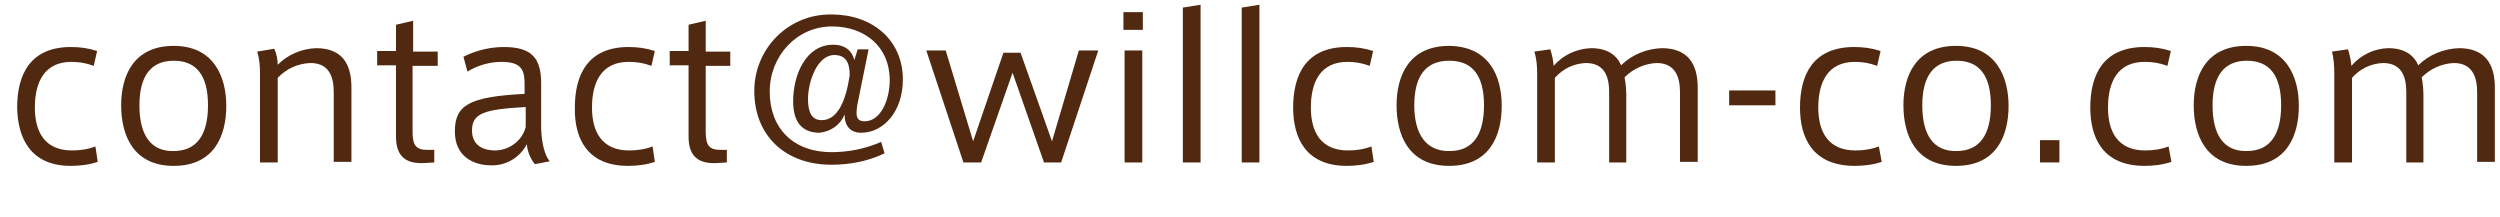 <svg version="1.1" xmlns="http://www.w3.org/2000/svg" xmlns:xlink="http://www.w3.org/1999/xlink" x="0px"
	 y="0px" viewBox="0 0 437.5 37.3" style="enable-background:new 0 0 437.5 37.3;" xml:space="preserve" width="438" height="38">
<style type="text/css">
	.st0{fill:#512911;}
</style>
<path class="st0" d="M3,18.5c0-5.8,2.3-10.6,9.4-10.6c1.6,0,3.1,0.2,4.6,0.7l-0.6,2.6c-1.3-0.5-2.6-0.7-3.9-0.7
	c-4.7,0-6.4,3.5-6.4,8c0,4.2,1.7,7.5,6.5,7.5c1.4,0,2.8-0.2,4.1-0.7l0.4,2.7c-1.5,0.5-3.1,0.7-4.7,0.7C5.3,28.7,3.1,23.8,3,18.5
	L3,18.5z"/>
<path class="st0" d="M39.6,18.2c0,5.2-2.1,10.5-9.2,10.5s-9.2-5.4-9.2-10.6s2.2-10.4,9.2-10.4S39.6,13.1,39.6,18.2L39.6,18.2z
	 M30.4,26.1c4,0,6-2.8,6-8s-2-7.8-6-7.8s-6,2.7-6,7.8S26.3,26.2,30.4,26.1L30.4,26.1z"/>
<path class="st0" d="M48,8.2c0.4,0.9,0.6,1.9,0.6,2.8c1.8-1.8,4.2-2.8,6.7-2.9c4.7,0,6.2,2.9,6.2,6.9v13h-3.1V15.8
	c0-2.7-0.8-5.1-4.1-5.1c-2.2,0.1-4.2,1-5.7,2.6v14.8h-3.1V12.5c0-1.3-0.1-2.6-0.5-3.8L48,8.2z"/>
<path class="st0" d="M76,25.8v2.3l-1.6,0.1c-3.2,0.2-5.1-1-5.1-4.6V11.1H66V8.6h3.3V4l3-0.7v5.4h4.3v2.5h-4.4v11.5
	c0,2.4,0.6,3.2,2.6,3.2H76z"/>
<path class="st0" d="M96.2,27.9l-2.6,0.5c-0.8-1-1.3-2.2-1.4-3.5c-1.2,2.3-3.6,3.8-6.3,3.7c-3.1,0-6.3-1.6-6.3-5.9
	c0-4.6,2.4-6.1,12.2-6.6v-1.7c0-2.3-0.4-3.9-4-3.9c-2.1,0-4.2,0.6-6,1.7l-0.7-2.6c2.2-1.1,4.6-1.7,7.1-1.7c5.1,0,6.5,2.2,6.5,6.4
	v7.9C94.8,24.7,95.3,26.8,96.2,27.9z M82.6,22.5c0,2.9,2.4,3.5,4,3.5c2.5,0,4.8-1.7,5.4-4.1v-3.5C84.7,18.8,82.6,19.5,82.6,22.5z"/>
<path class="st0" d="M100.6,18.5c0-5.8,2.3-10.6,9.4-10.6c1.6,0,3.1,0.2,4.6,0.7l-0.6,2.6c-1.3-0.5-2.6-0.7-4-0.7
	c-4.7,0-6.4,3.5-6.4,8c0,4.2,1.7,7.5,6.5,7.5c1.4,0,2.8-0.2,4.1-0.7l0.4,2.7c-1.5,0.5-3.1,0.7-4.7,0.7
	C102.7,28.7,100.5,23.8,100.6,18.5L100.6,18.5z"/>
<path class="st0" d="M127.2,25.8v2.3l-1.6,0.1c-3.2,0.2-5.1-1-5.1-4.6V11.1h-3.3V8.6h3.3V4l3-0.7v5.4h4.3v2.5h-4.3v11.5
	c0,2.4,0.6,3.2,2.6,3.2H127.2z"/>
<path class="st0" d="M143.4,22.9c-3.3,0-4.6-2.2-4.6-5.5c0-4.6,2.2-9.9,7-9.9c2.2,0,3.4,1.2,3.7,2.7l0.6-1.9h1.9l-1.7,8.4
	c-0.2,0.9-0.4,1.8-0.4,2.7c0,0.8,0.2,1.5,1.4,1.5c2.8,0,4.4-3.7,4.4-7.2c0-5.9-4.4-9.4-10.1-9.4c-6.2,0-10.9,5.2-10.9,11.4
	c0,6.5,4.2,10.6,10.8,10.6c3,0,6-0.6,8.7-1.8l0.6,2c-2.9,1.4-6.1,2-9.3,2c-8.1,0-13.5-5.1-13.5-12.9c0-7.4,5.9-13.4,13.3-13.4
	c0.1,0,0.1,0,0.2,0c7.1,0,12.5,4.4,12.5,11.4c0,5.6-3.4,9.3-7.3,9.3c-1.9,0-2.9-1.2-2.9-3.2C147.1,21.5,145.4,22.7,143.4,22.9z
	 M141.4,17c0,2.4,0.7,3.7,2.4,3.7c2.9,0,4.3-3.7,4.9-7.9c0-2.3-0.8-3.5-2.7-3.5C143,9.3,141.4,14,141.4,17L141.4,17z"/>
<path class="st0" d="M188.8,8.5h3.4l-6.5,19.6h-3l-5.5-15.7l-5.5,15.7h-3.1l-6.5-19.6h3.4l4.8,15.9l5.3-15.5h3l5.5,15.5L188.8,8.5z"
	/>
<path class="st0" d="M200,4.9h-3.4V1.8h3.4V4.9z M199.9,28.1h-3.1V8.5h3.1V28.1z"/>
<path class="st0" d="M210.1,28.1H207V1l3.1-0.5V28.1z"/>
<path class="st0" d="M220.4,28.1h-3.1V1l3.1-0.5V28.1z"/>
<path class="st0" d="M226.3,18.5c0-5.8,2.3-10.6,9.4-10.6c1.6,0,3.1,0.2,4.6,0.7l-0.6,2.6c-1.3-0.5-2.6-0.7-3.9-0.7
	c-4.7,0-6.4,3.5-6.4,8c0,4.2,1.7,7.5,6.5,7.5c1.4,0,2.8-0.2,4.1-0.7l0.4,2.7c-1.5,0.5-3.1,0.7-4.7,0.7
	C228.5,28.7,226.3,23.8,226.3,18.5L226.3,18.5z"/>
<path class="st0" d="M262.8,18.2c0,5.2-2.1,10.5-9.2,10.5s-9.2-5.4-9.2-10.6s2.2-10.4,9.2-10.4C260.7,7.8,262.8,13.1,262.8,18.2
	L262.8,18.2z M253.7,26.1c4,0,6-2.8,6-8s-2-7.8-6.1-7.8s-6.1,2.7-6.1,7.8S249.6,26.2,253.7,26.1L253.7,26.1z"/>
<path class="st0" d="M278.4,8.1c2.9,0,4.5,1.2,5.3,3c1.9-1.9,4.5-2.9,7.1-3c4.6,0,6.3,2.8,6.3,6.9v13h-3.1V15.8
	c0-2.6-0.8-5.1-4.1-5.1c-2.1,0.1-4.1,1-5.6,2.5c0.2,1.1,0.3,2.1,0.3,3.2v11.7h-3V15.8c0-2.7-0.8-5.1-4.1-5.1c-2.1,0.1-4,1-5.4,2.6
	v14.8h-3.1V12.5c0-1.3-0.1-2.6-0.5-3.8l2.8-0.4c0.3,0.9,0.5,1.9,0.6,2.9C273.5,9.3,275.9,8.2,278.4,8.1z"/>
<path class="st0" d="M310.7,15.5v2.6h-8.1v-2.6H310.7z"/>
<path class="st0" d="M315,18.5c0-5.8,2.3-10.6,9.5-10.6c1.6,0,3.1,0.2,4.6,0.7l-0.6,2.6c-1.3-0.5-2.6-0.7-3.9-0.7
	c-4.7,0-6.4,3.5-6.4,8c0,4.2,1.7,7.5,6.5,7.5c1.4,0,2.8-0.2,4.1-0.7l0.5,2.7c-1.5,0.5-3.1,0.7-4.7,0.7C317.2,28.7,315,23.8,315,18.5
	L315,18.5z"/>
<path class="st0" d="M351.5,18.2c0,5.2-2.1,10.5-9.2,10.5s-9.2-5.4-9.2-10.6s2.2-10.4,9.2-10.4S351.5,13.1,351.5,18.2L351.5,18.2z
	 M342.4,26.1c4,0,6-2.8,6-8s-2-7.8-6-7.8s-6,2.7-6,7.8S338.3,26.2,342.4,26.1L342.4,26.1z"/>
<path class="st0" d="M360.4,28.1H357v-3.9h3.4L360.4,28.1z"/>
<path class="st0" d="M365.8,18.5c0-5.8,2.3-10.6,9.5-10.6c1.6,0,3.1,0.2,4.6,0.7l-0.6,2.6c-1.3-0.5-2.6-0.7-4-0.7
	c-4.7,0-6.4,3.5-6.4,8c0,4.2,1.7,7.5,6.5,7.5c1.4,0,2.8-0.2,4.1-0.7L380,28c-1.5,0.5-3.1,0.7-4.7,0.7
	C368,28.7,365.8,23.8,365.8,18.5L365.8,18.5z"/>
<path class="st0" d="M402.3,18.2c0,5.2-2.1,10.5-9.2,10.5s-9.2-5.4-9.2-10.6s2.2-10.4,9.2-10.4S402.3,13.1,402.3,18.2L402.3,18.2z
	 M393.2,26.1c4,0,6-2.8,6-8s-2-7.8-6-7.8s-6,2.7-6,7.8S389.1,26.2,393.2,26.1L393.2,26.1z"/>
<path class="st0" d="M417.9,8.1c2.9,0,4.5,1.2,5.3,3c1.9-1.9,4.5-2.9,7.1-3c4.6,0,6.3,2.8,6.3,6.9v13h-3.1V15.8
	c0-2.6-0.8-5.1-4.1-5.1c-2.1,0.1-4.1,1-5.6,2.5c0.2,1.1,0.3,2.1,0.3,3.2v11.7h-3V15.8c0-2.7-0.8-5.1-4.1-5.1c-2.1,0.1-4,1-5.4,2.6
	v14.8h-3.1V12.5c0-1.3-0.1-2.6-0.4-3.8l2.8-0.4c0.3,0.9,0.5,1.9,0.6,2.9C413.1,9.3,415.4,8.2,417.9,8.1z"/>
</svg>